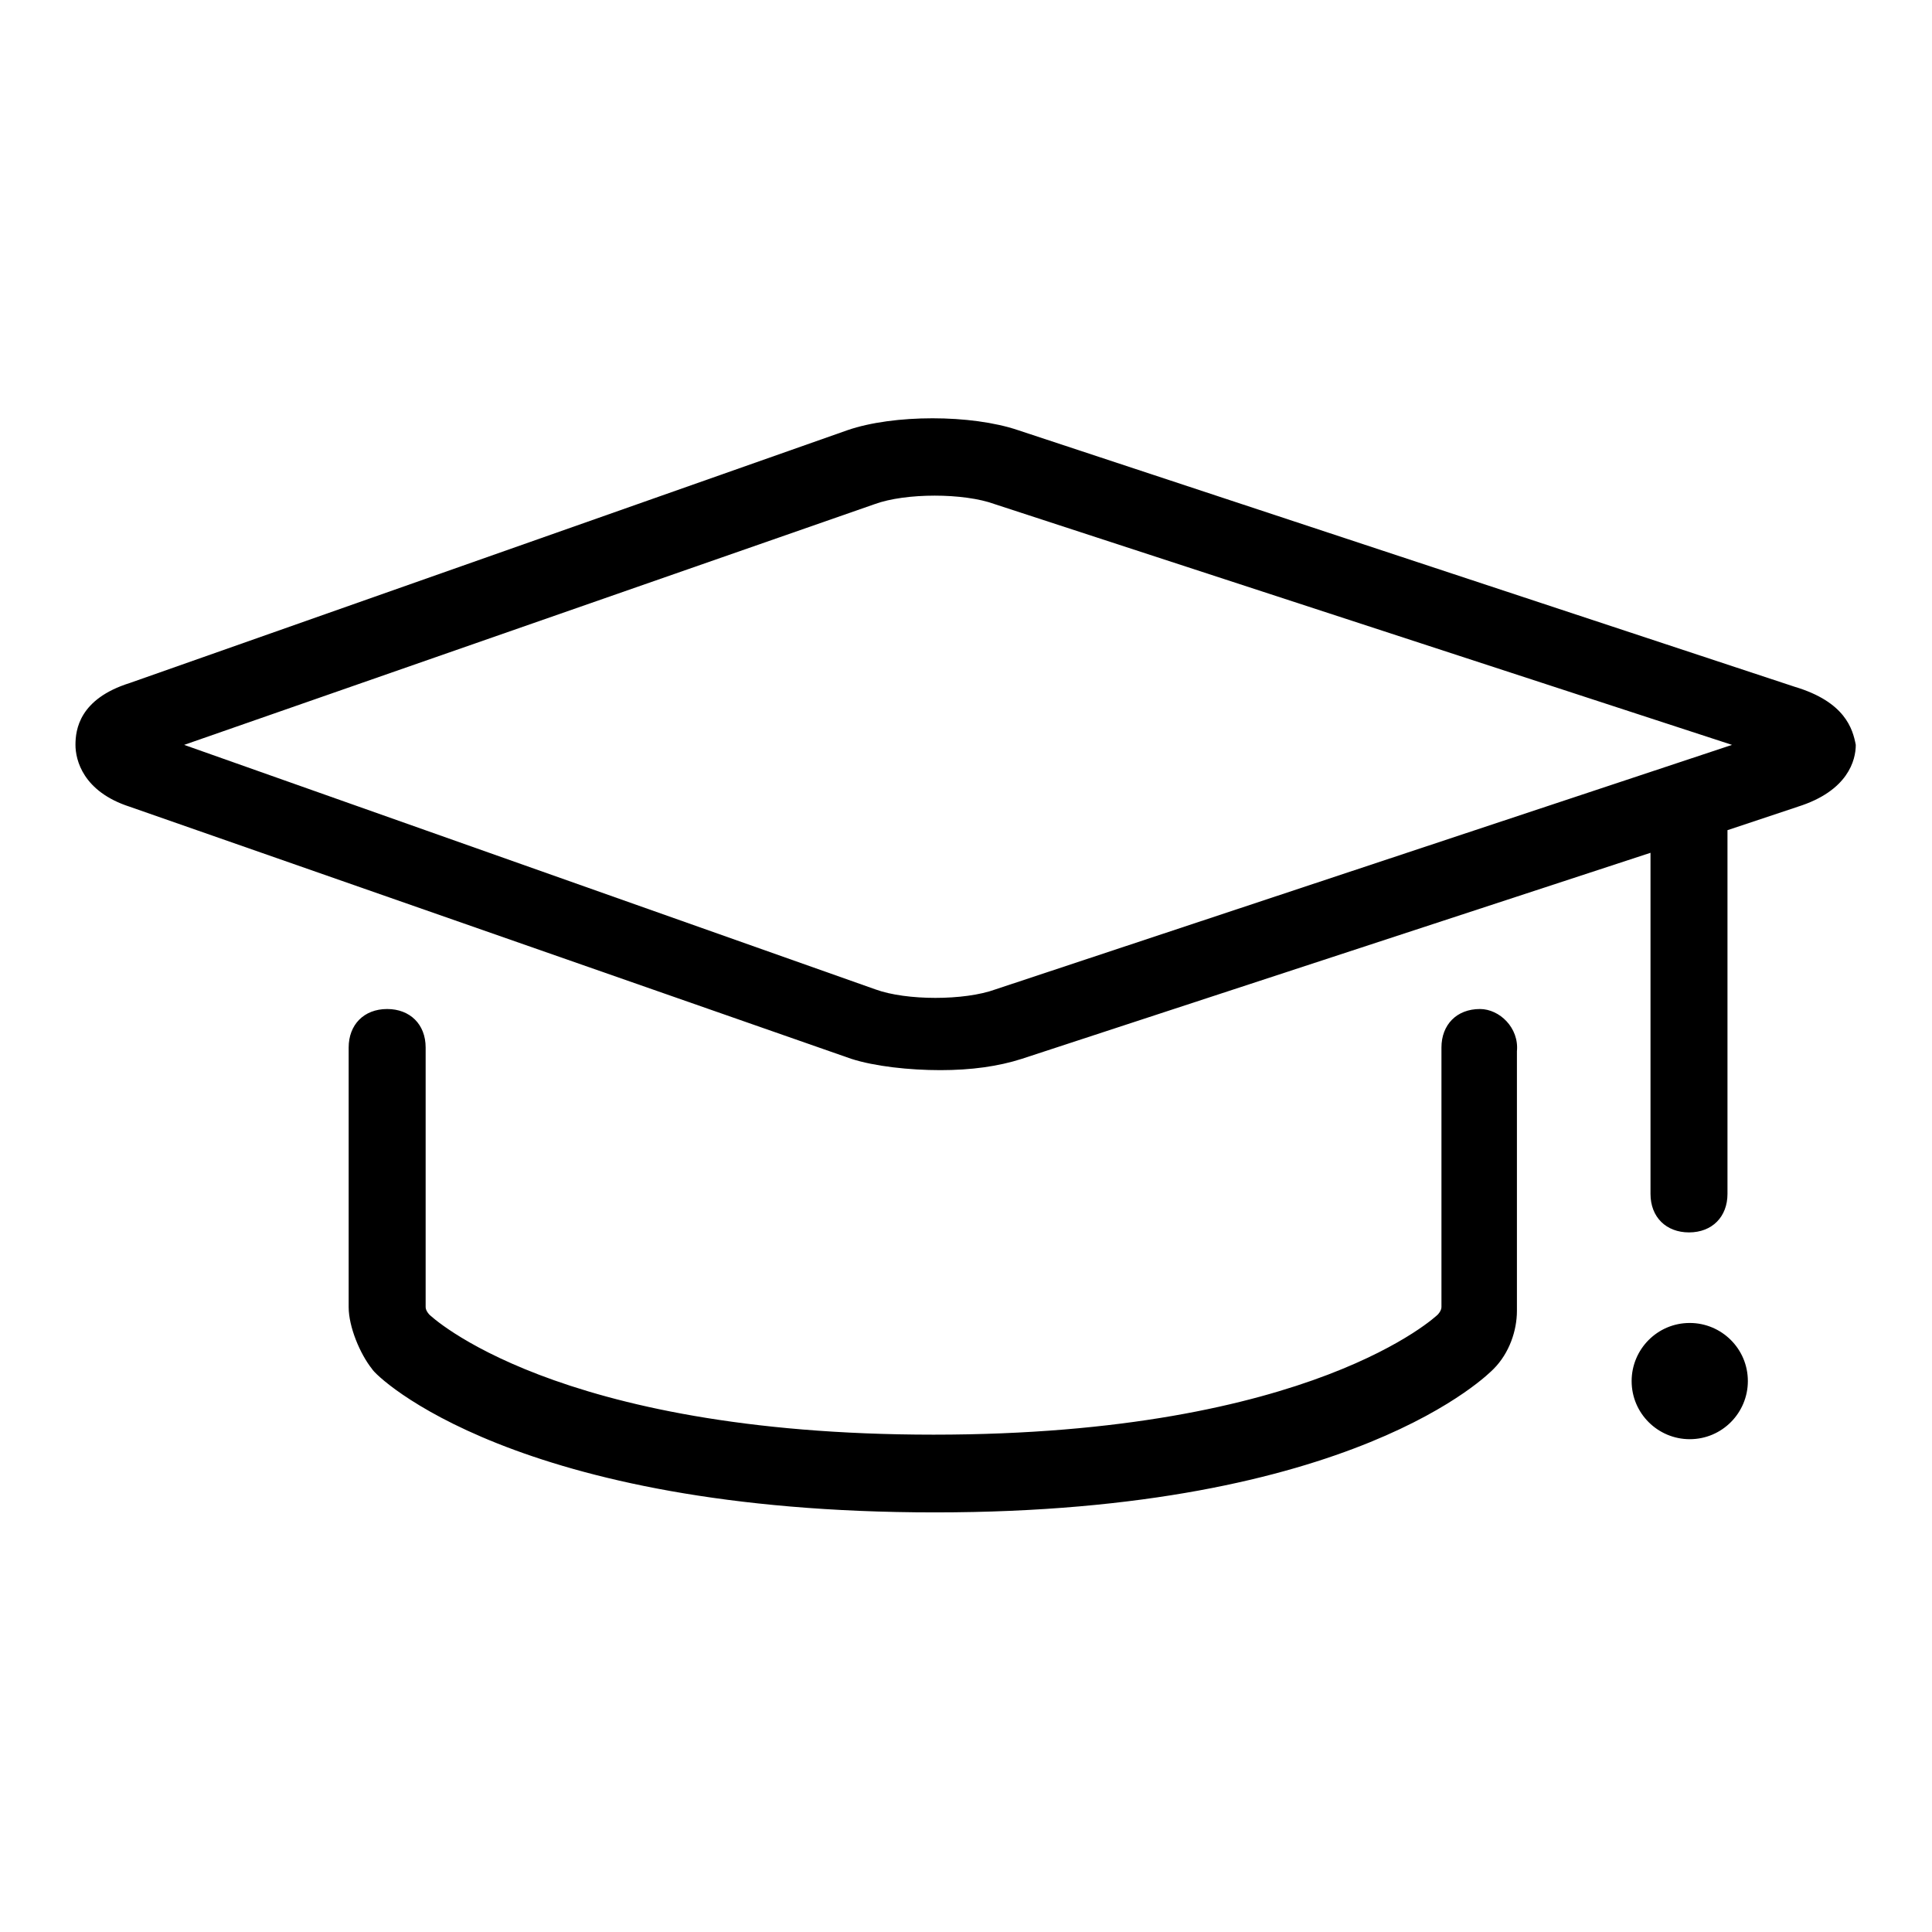 <?xml version="1.0" encoding="utf-8"?>
<!-- Svg Vector Icons : http://www.onlinewebfonts.com/icon -->
<!DOCTYPE svg PUBLIC "-//W3C//DTD SVG 1.1//EN" "http://www.w3.org/Graphics/SVG/1.1/DTD/svg11.dtd">
<svg version="1.1" xmlns="http://www.w3.org/2000/svg" xmlns:xlink="http://www.w3.org/1999/xlink" x="0px" y="0px" viewBox="0 0 256 256" enable-background="new 0 0 256 256" xml:space="preserve">
<g> <path fill="#000000" d="M237.8,91L134.9,57c-6.2-2.1-16.5-2.1-22.6,0L17.2,90.5c-6.7,2.1-7.2,6.2-7.2,8.2s1,6.2,7.2,8.2l95.6,33.4 c3.1,1,7.7,1.5,11.8,1.5s7.7-0.5,10.8-1.5l83.3-27.3v45.2c0,3.1,2.1,5.1,5.1,5.1c3.1,0,5.1-2.1,5.1-5.1V110l9.3-3.1 c6.7-2.1,7.7-6.2,7.7-8.2C245.5,96.6,244.5,93,237.8,91L237.8,91z M131.9,131.1c-4.1,1.5-11.8,1.5-15.9,0L24.4,98.7l91.5-31.9 c4.1-1.5,11.8-1.5,15.9,0l97.7,31.9L131.9,131.1L131.9,131.1z M196.1,133.7c-3.1,0-5.1,2.1-5.1,5.1v34.4c0,0.5-0.5,1-0.5,1 s-16.5,15.9-66.8,15.9c-50.4,0-66.8-15.9-66.8-15.9s-0.5-0.5-0.5-1v-34.4c0-3.1-2.1-5.1-5.1-5.1c-3.1,0-5.1,2.1-5.1,5.1v34.4 c0,2.6,1.5,6.2,3.1,8.2c0.5,1,19,19,74.6,19s73.5-18.5,74-19c2.1-2.1,3.1-5.1,3.1-7.7v-34.4C201.3,136.2,198.7,133.7,196.1,133.7z  M216.2,183c0,4.3,3.5,7.7,7.7,7.7c4.3,0,7.7-3.5,7.7-7.7c0-4.3-3.5-7.7-7.7-7.7C219.6,175.3,216.2,178.8,216.2,183z"/></g>
</svg>